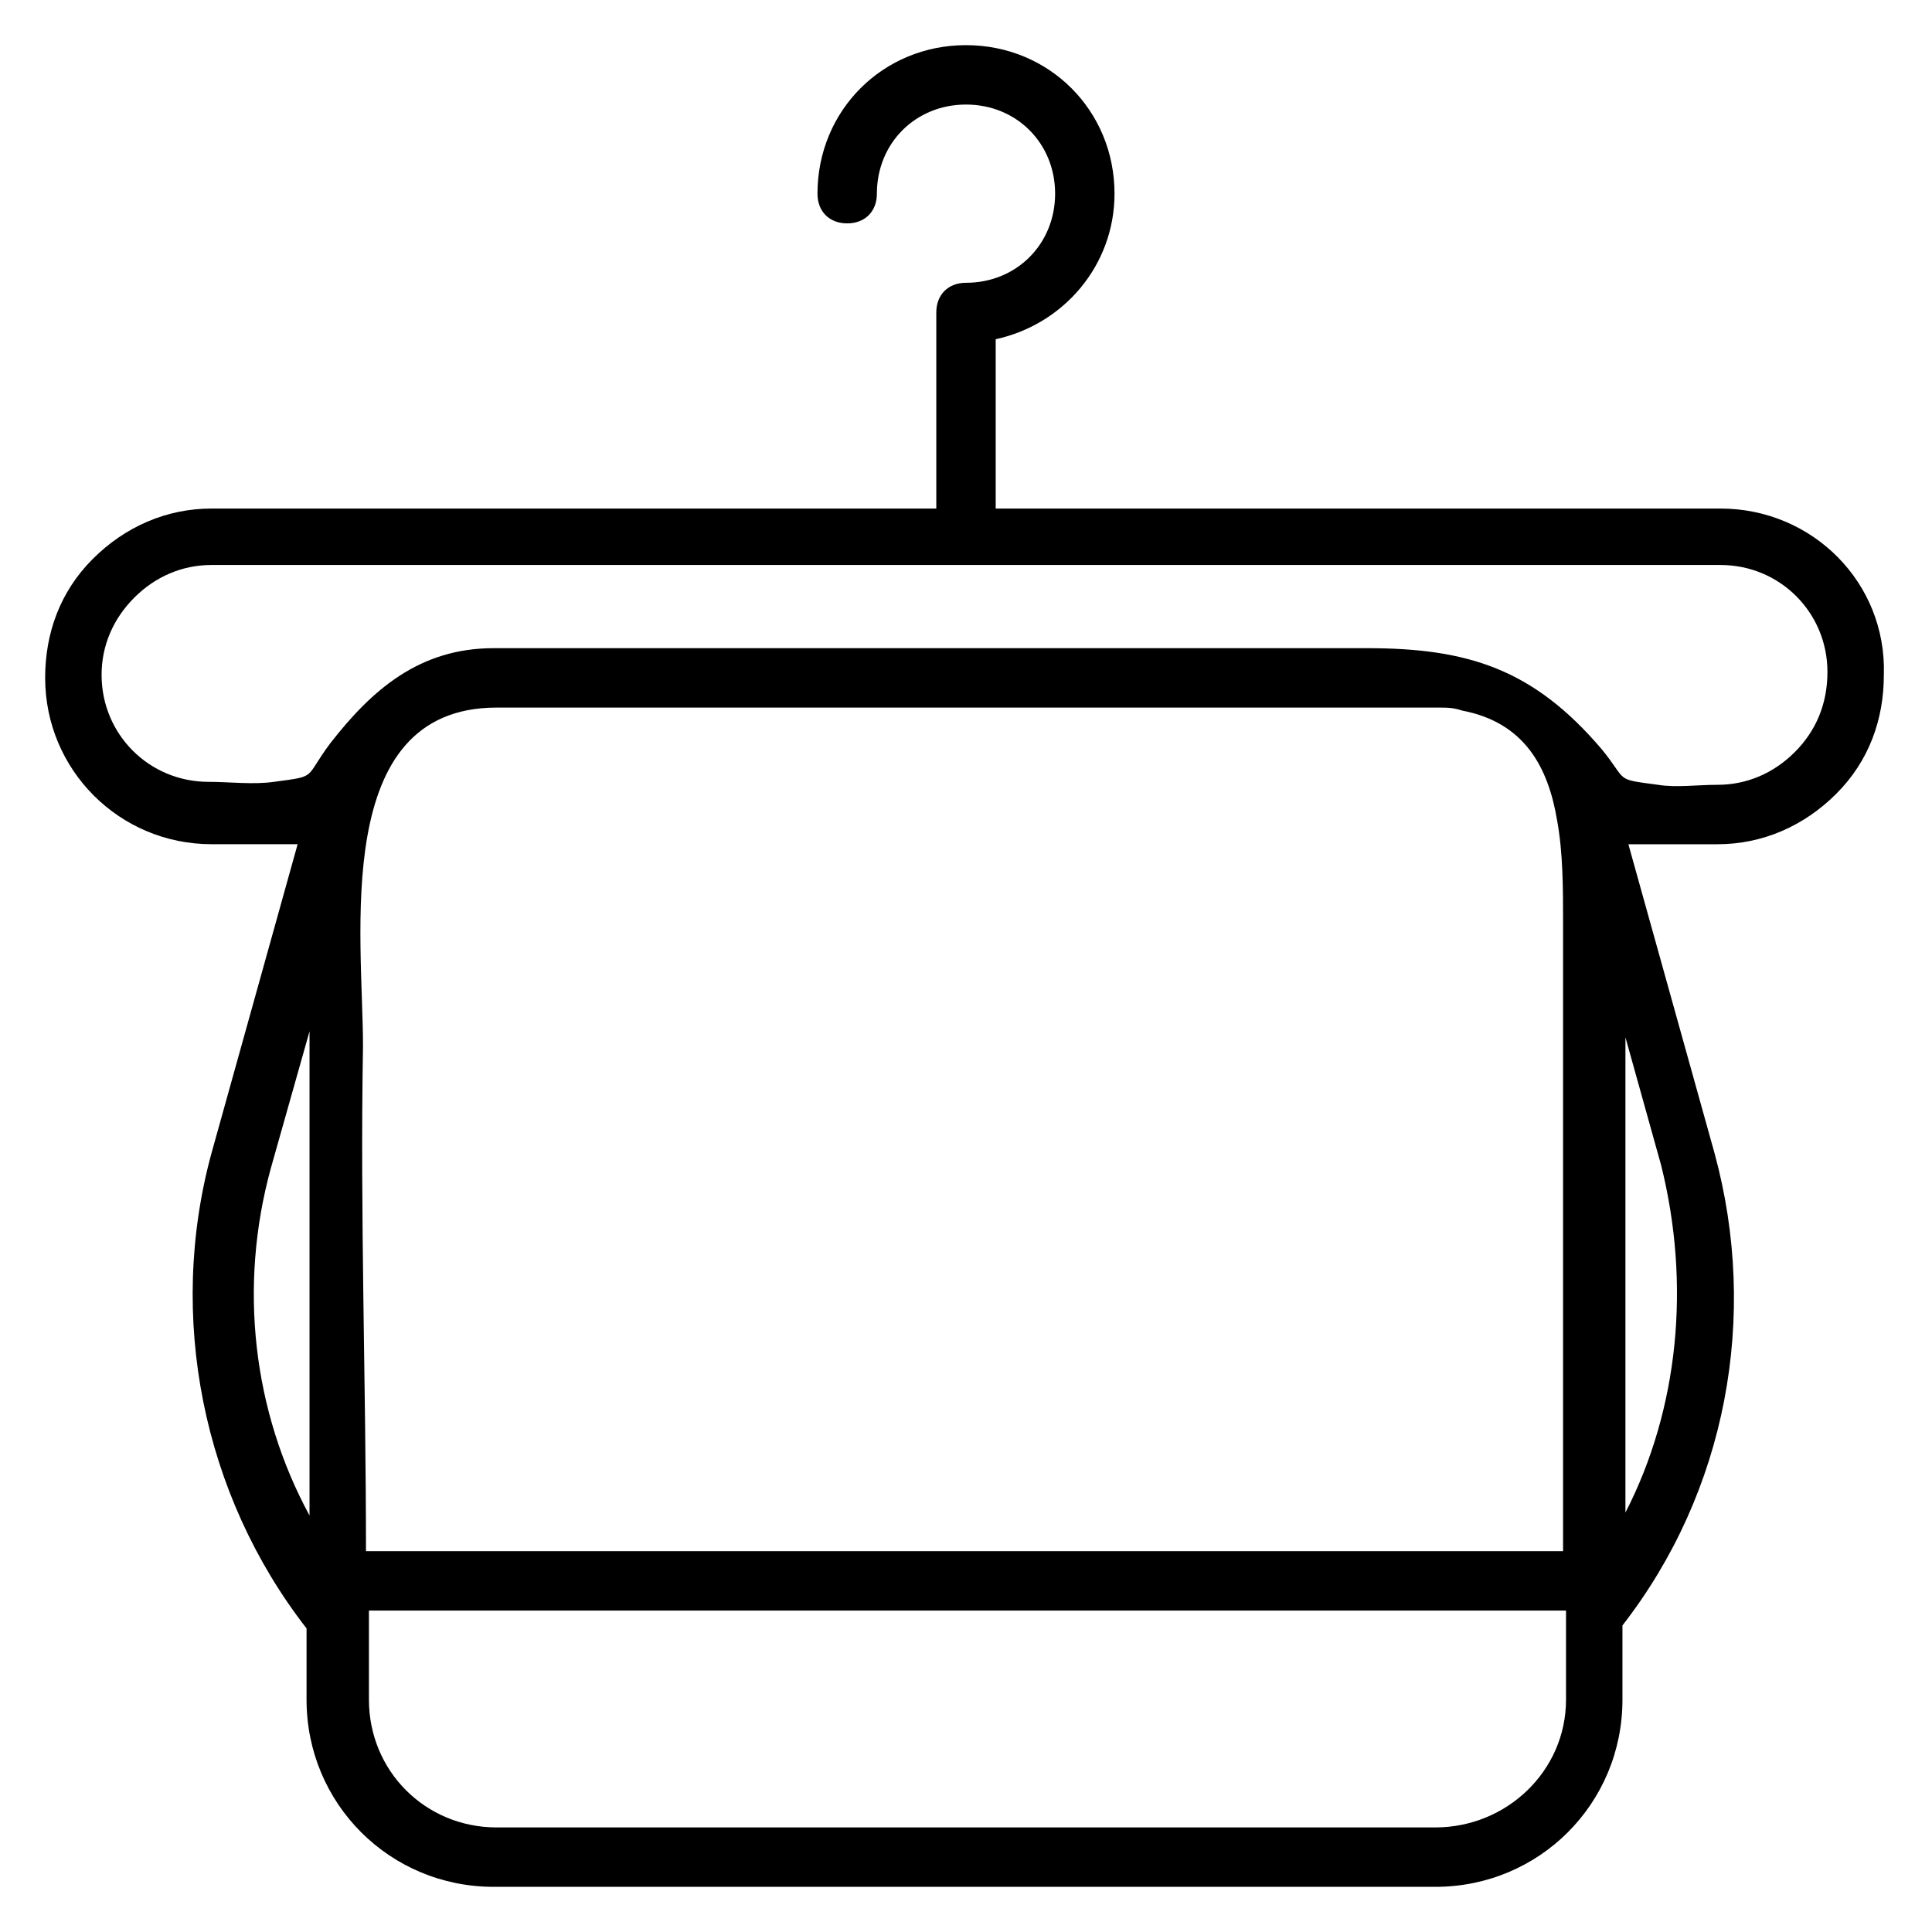 <?xml version="1.0" encoding="UTF-8"?>
<!-- Uploaded to: ICON Repo, www.iconrepo.com, Generator: ICON Repo Mixer Tools -->
<svg fill="#000000" width="800px" height="800px" version="1.1" viewBox="144 144 512 512" xmlns="http://www.w3.org/2000/svg">
 <path d="m599.95 278.77h-192.08v-44.871c18.105-3.938 31.488-19.68 31.488-38.574 0-22.043-17.32-39.359-39.359-39.359-22.043 0-39.359 17.32-39.359 39.359 0 4.723 3.148 7.871 7.871 7.871 4.723 0 7.871-3.148 7.871-7.871 0-13.383 10.234-23.617 23.617-23.617s23.617 10.234 23.617 23.617c0 13.383-10.234 23.617-23.617 23.617-4.723 0-7.871 3.148-7.871 7.871v51.957h-192.08c-11.809 0-22.828 4.723-31.488 13.383s-12.594 19.68-12.594 31.488c0 24.402 19.68 44.082 44.082 44.082h22.828l-22.828 81.871c-11.809 43.297-2.363 90.527 25.191 125.95v18.895c0 27.551 22.043 49.594 49.594 49.594h249.54c27.551 0 49.594-22.043 49.594-49.594v-19.68c27.551-35.426 36.211-81.867 24.402-125.16l-22.828-81.867h23.617c11.809 0 22.828-4.723 31.488-13.383s12.594-19.68 12.594-31.488c0.785-24.41-18.895-44.09-43.297-44.09zm-43.297 82.656c1.574 8.66 1.574 18.105 1.574 26.766v65.336 101.55h-317.24c0-44.871-1.574-88.953-0.789-133.82 0-29.125-8.66-89.742 35.426-89.742h249.54c2.363 0 3.938 0 6.297 0.789 16.531 3.148 22.828 14.957 25.191 29.125zm-340.86 92.102 10.234-36.211v128.31c-14.957-27.551-18.895-60.613-10.234-92.102zm308.58 174.76h-248.75c-18.895 0-33.852-14.957-33.852-33.852v-23.617h317.24v23.617c0 18.895-15.742 33.852-34.637 33.852zm50.383-83.445v-125.95l9.445 33.852c7.871 31.488 4.723 64.551-9.445 92.102zm44.871-201.52c-5.512 5.512-12.594 8.66-20.469 8.66-5.512 0-11.02 0.789-15.742 0-11.809-1.574-7.871-0.789-14.957-9.445-18.105-21.254-35.426-26.766-62.188-26.766h-67.699-149.57-14.168c-19.68 0-32.273 11.02-43.297 25.191-7.086 9.445-3.148 8.66-14.957 10.234-5.512 0.789-11.809 0-17.32 0-15.742 0-28.34-12.594-28.34-28.34 0-7.871 3.148-14.957 8.66-20.469s12.594-8.66 20.469-8.66h199.95 199.95c15.742 0 28.34 12.594 28.34 28.34 0 8.66-3.152 15.742-8.66 21.254z"/>
</svg>